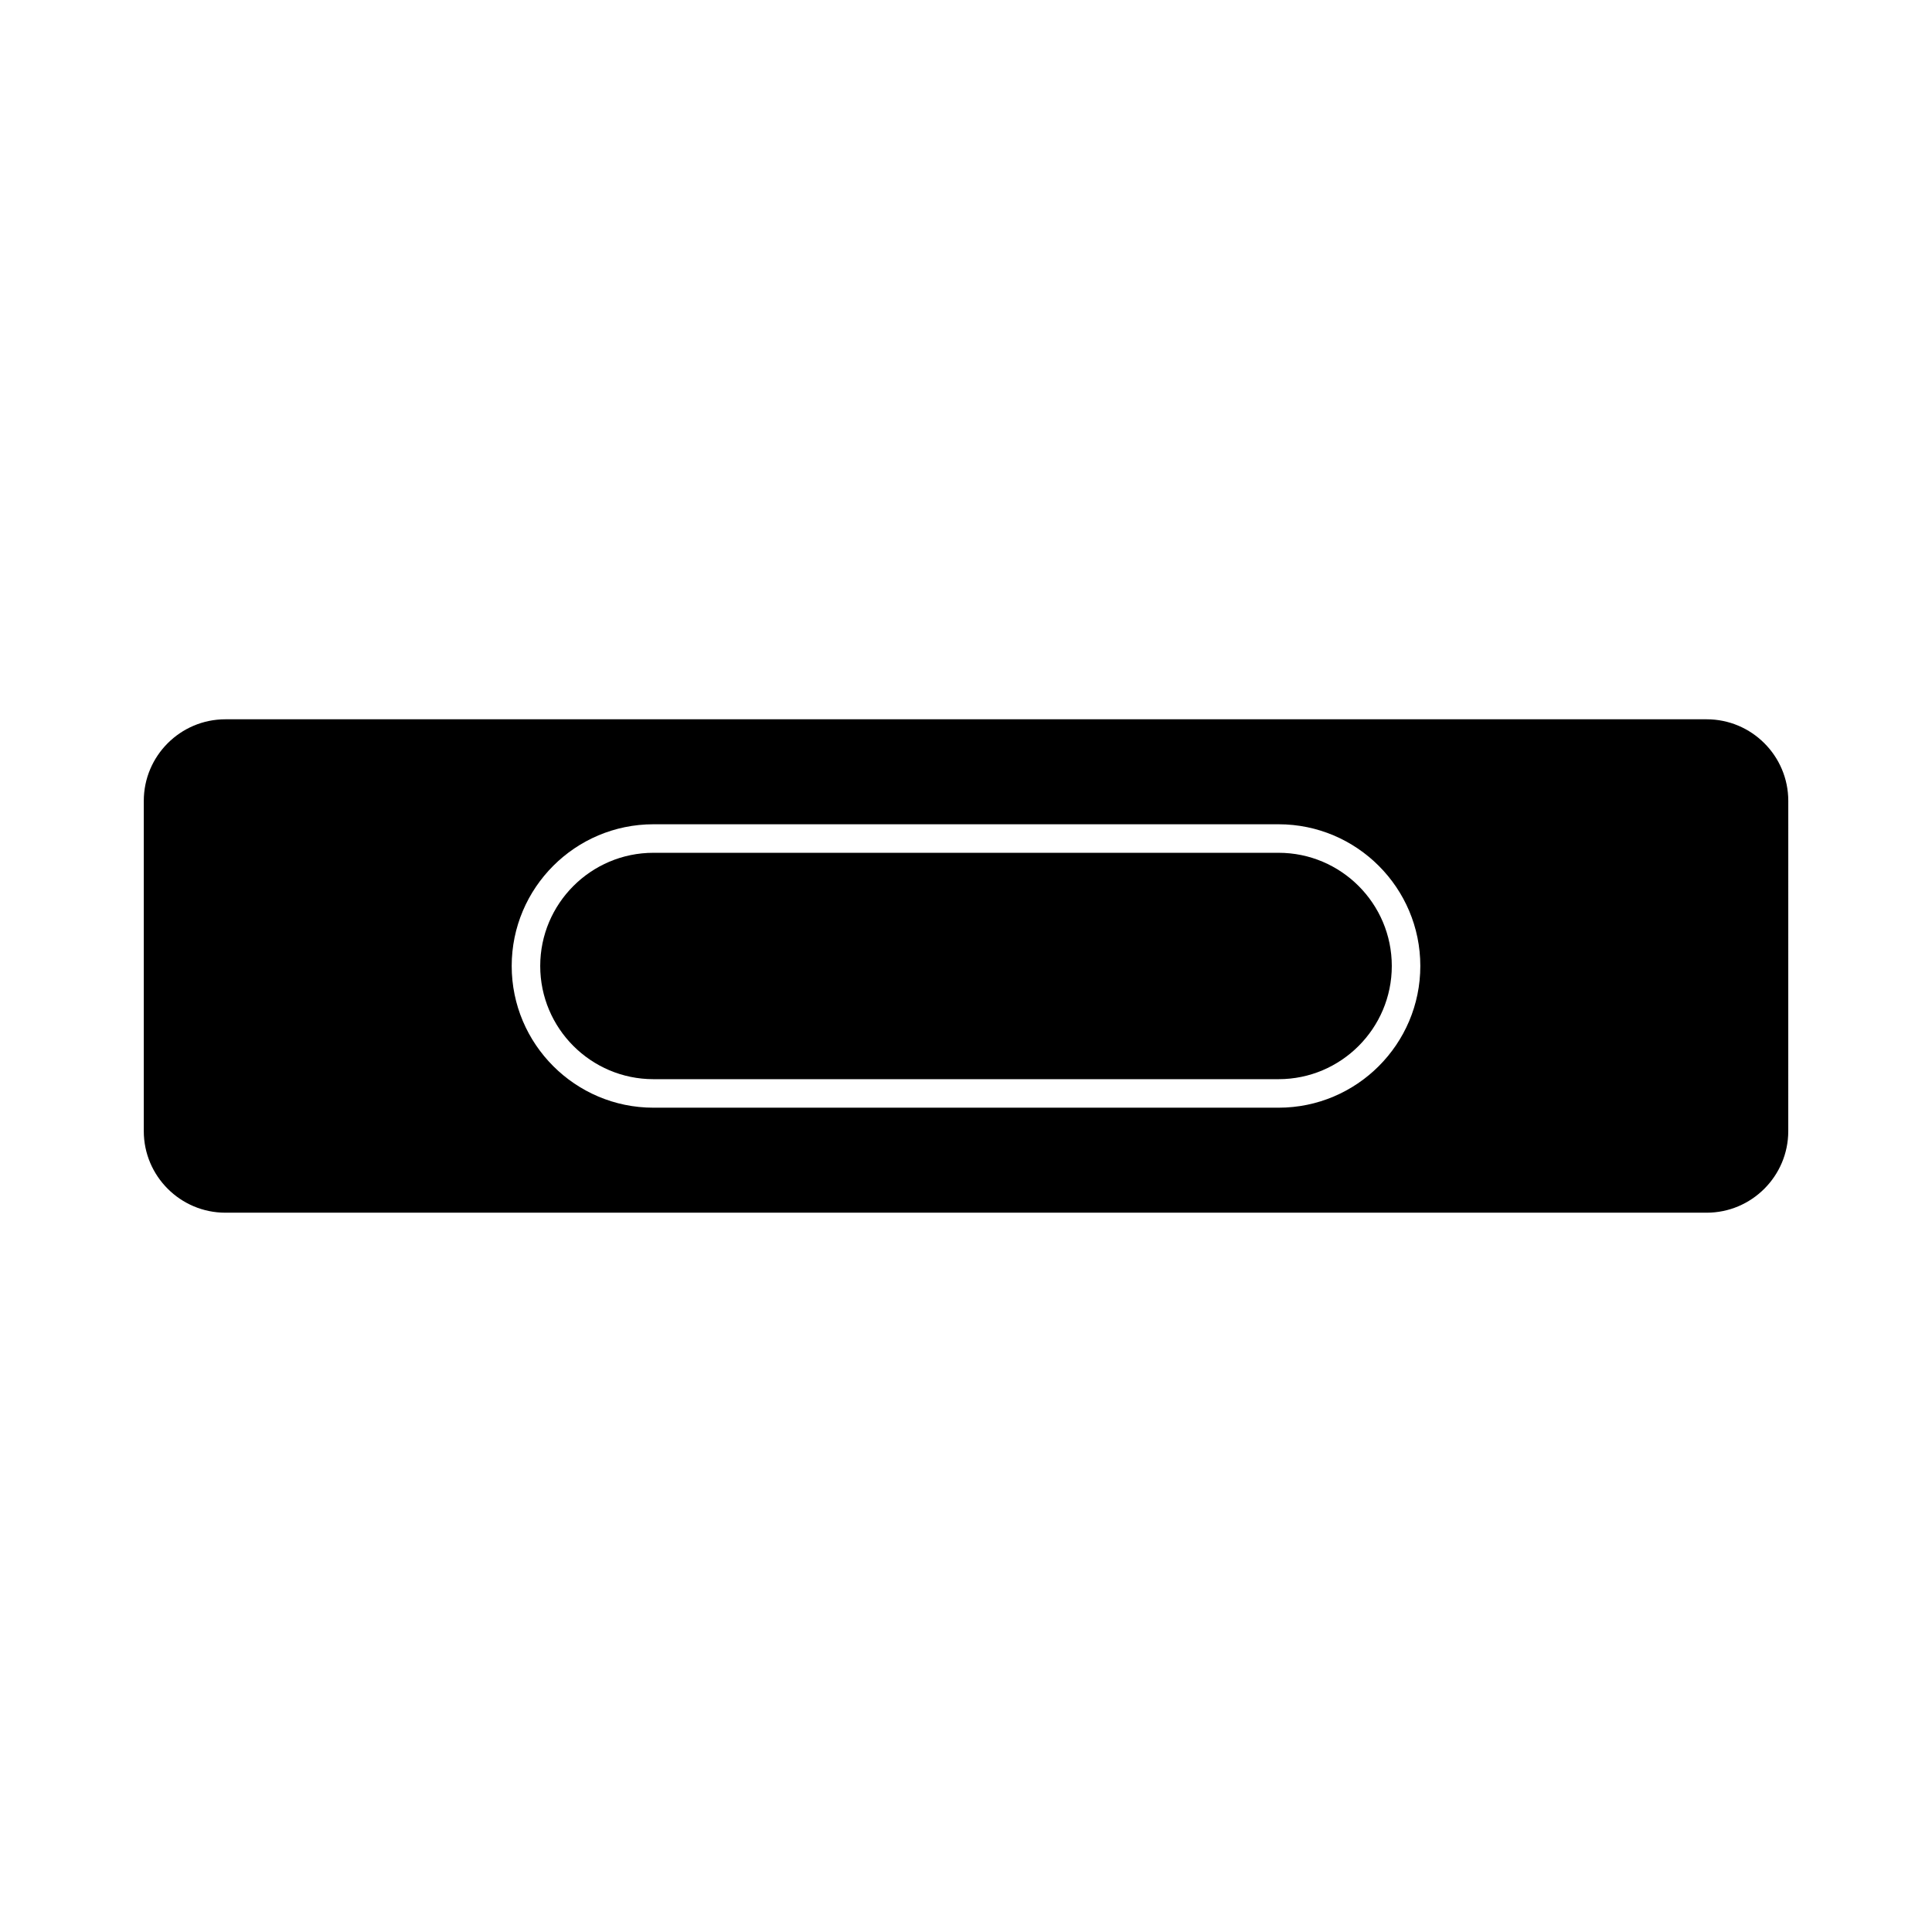 <?xml version="1.0" encoding="UTF-8"?>
<!-- Uploaded to: ICON Repo, www.iconrepo.com, Generator: ICON Repo Mixer Tools -->
<svg fill="#000000" width="800px" height="800px" version="1.1" viewBox="144 144 512 512" xmlns="http://www.w3.org/2000/svg">
 <g>
  <path d="m482.84 370h-165.68c-16.539 0-29.996 13.457-29.996 29.996 0 16.539 13.457 29.996 29.996 29.996h165.68c16.539 0 30-13.457 30-29.996 0-16.539-13.453-29.996-30-29.996z"/>
  <path d="m596.28 334.62h-392.55c-11.926 0-21.625 9.703-21.625 21.625v87.516c0 11.914 9.703 21.617 21.625 21.617h392.55c11.922 0 21.625-9.703 21.629-21.617l0.004-87.52c0-11.926-9.703-21.621-21.625-21.621zm-113.44 102.93h-165.68c-20.707 0-37.555-16.852-37.555-37.555 0-20.707 16.848-37.555 37.555-37.555h165.68c20.711 0 37.559 16.848 37.559 37.555 0 20.703-16.844 37.555-37.559 37.555z"/>
 </g>
</svg>